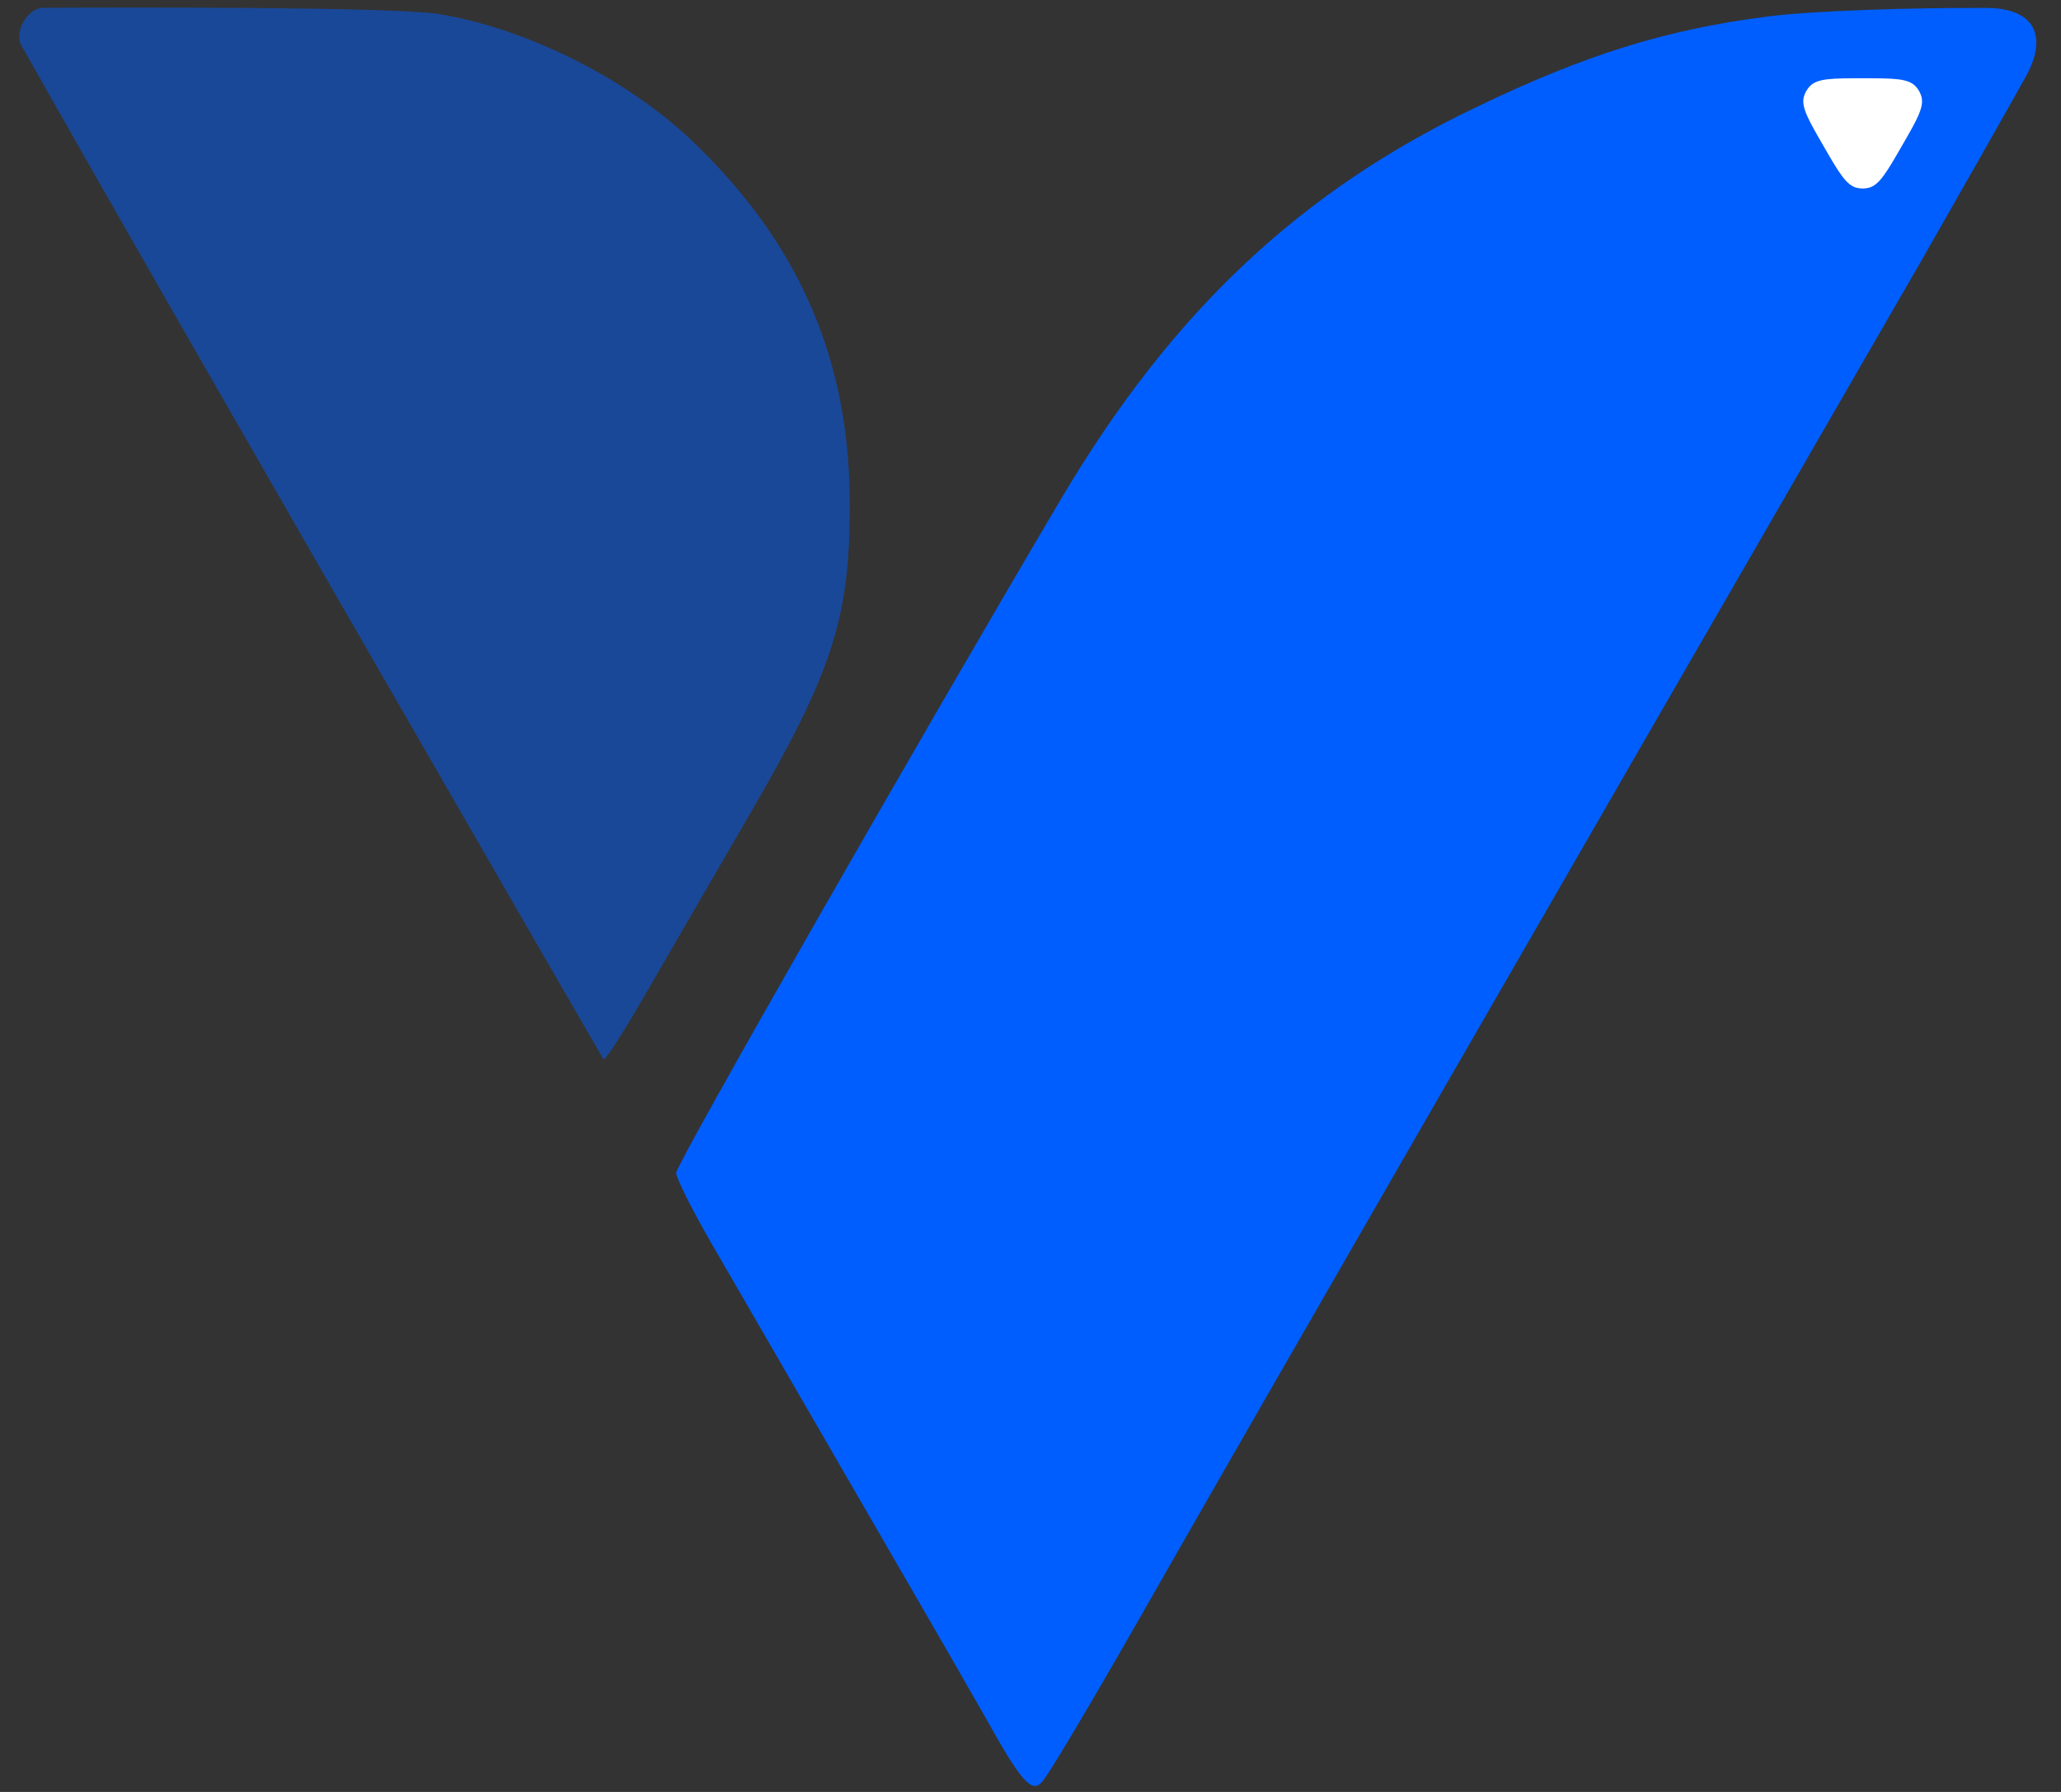 <svg width="46" height="40" viewBox="0 0 46 40" fill="none" xmlns="http://www.w3.org/2000/svg">
<rect x="0" y="0" width="46" height="40" fill="#333333" stroke="none"/>
<path opacity="0.5" d="M0.97 0.174C0.611 0.176 0.305 0.71 0.482 1.023C1.187 2.27 2.786 5.097 6.054 10.776C7.212 12.802 9.349 16.498 10.796 19.013C12.242 21.529 13.444 23.599 13.467 23.644C13.511 23.688 13.956 22.976 14.468 22.085C14.98 21.195 16.004 19.436 16.739 18.167C18.564 15.028 18.965 13.804 18.965 11.333C18.987 8.172 17.918 5.589 15.648 3.341C14.157 1.827 11.819 0.647 9.794 0.313C8.731 0.154 3.231 0.164 0.97 0.174Z" fill="#005EFF"/>
<path d="M39.41 0.374C37.191 0.662 35.394 1.216 32.998 2.369C29.026 4.254 26.163 6.959 23.701 11.105C20.594 16.36 15.091 25.984 15.091 26.183C15.091 26.294 15.446 27.003 15.868 27.735C19.662 34.298 21.149 36.848 21.992 38.334C22.791 39.775 23.035 40.041 23.257 39.775C23.412 39.62 24.61 37.58 25.919 35.274C28.094 31.46 34.595 20.174 42.916 5.762C43.817 4.186 44.636 2.743 45.203 1.731C45.726 0.797 45.406 0.182 44.336 0.177C42.752 0.17 40.46 0.234 39.41 0.374Z" fill="#005EFF"/>
<path d="M41.574 1.747C42.25 1.747 42.589 1.747 42.756 1.928C42.814 1.99 42.857 2.065 42.882 2.146C42.955 2.381 42.786 2.674 42.447 3.26C42.109 3.847 41.94 4.14 41.699 4.194C41.617 4.213 41.531 4.213 41.448 4.194C41.208 4.14 41.038 3.847 40.7 3.26C40.361 2.674 40.192 2.381 40.265 2.146C40.29 2.065 40.333 1.99 40.391 1.928C40.558 1.747 40.897 1.747 41.574 1.747Z" fill="white"/>
</svg>
